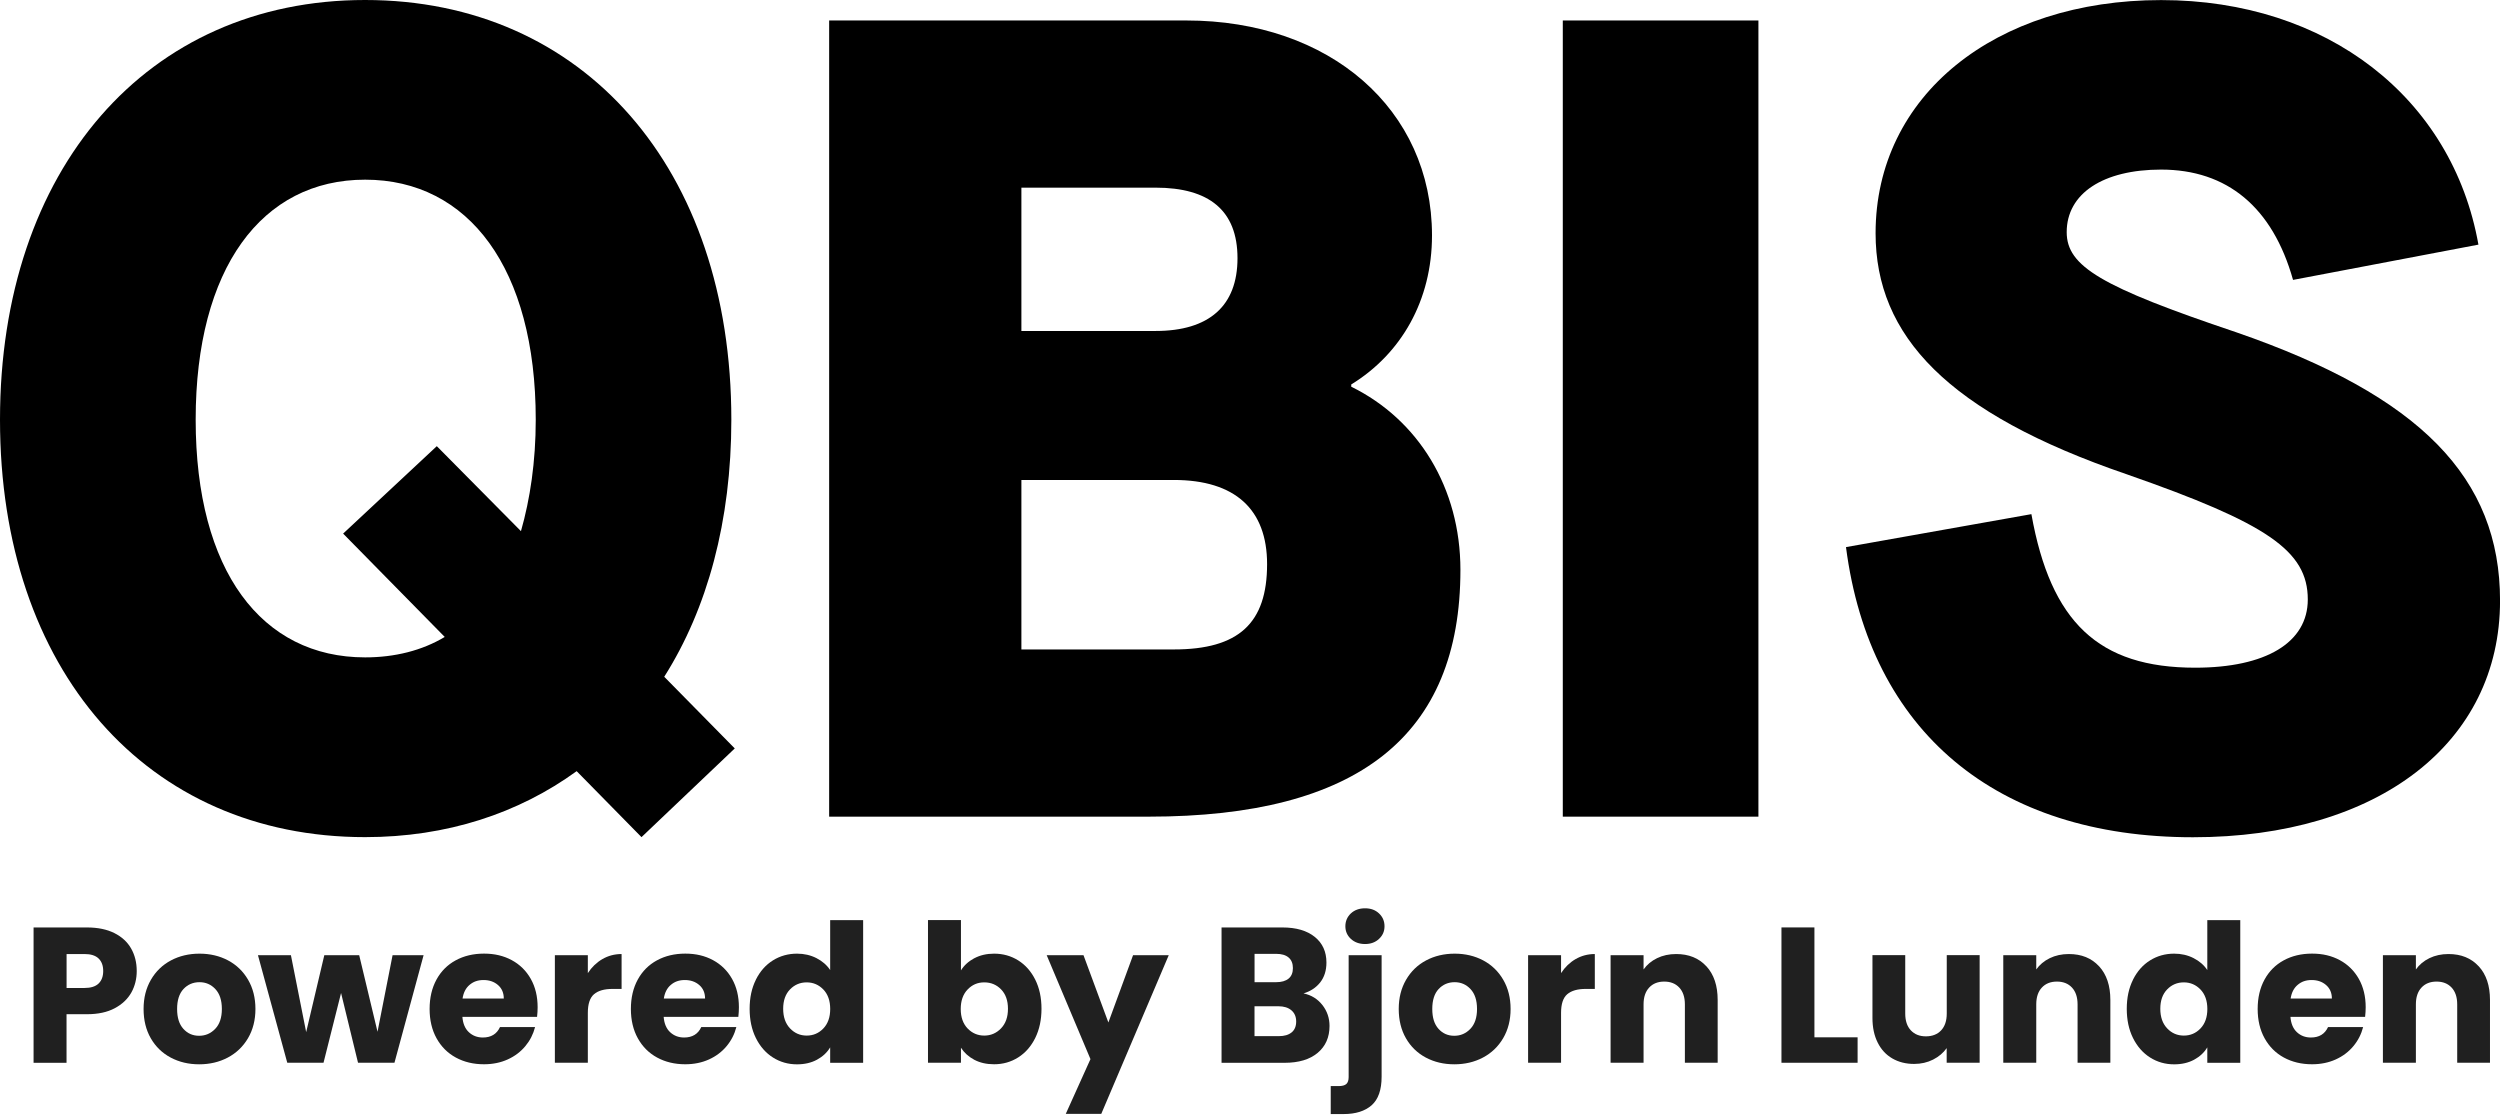 <svg width="231" height="103" viewBox="0 0 231 103" fill="none" xmlns="http://www.w3.org/2000/svg">
<g clip-path="url(#clip0_250_964)">
<path d="M12.137 91.707C11.803 92.305 11.292 92.792 10.603 93.16C9.915 93.529 9.059 93.713 8.037 93.713H6.148V98.203H3.102V85.697H8.037C9.035 85.697 9.876 85.871 10.565 86.216C11.253 86.56 11.772 87.036 12.116 87.641C12.46 88.246 12.634 88.942 12.634 89.724C12.634 90.448 12.467 91.112 12.137 91.71V91.707ZM9.108 90.879C9.393 90.604 9.536 90.218 9.536 89.721C9.536 89.224 9.393 88.838 9.108 88.563C8.823 88.288 8.388 88.153 7.807 88.153H6.152V91.289H7.807C8.388 91.289 8.823 91.154 9.108 90.879Z" fill="#202020"/>
<path d="M15.771 97.719C14.992 97.305 14.38 96.711 13.934 95.939C13.489 95.167 13.267 94.263 13.267 93.23C13.267 92.197 13.493 91.31 13.945 90.531C14.397 89.752 15.013 89.157 15.799 88.74C16.581 88.326 17.461 88.118 18.434 88.118C19.408 88.118 20.288 88.326 21.07 88.74C21.853 89.157 22.472 89.752 22.924 90.531C23.376 91.31 23.602 92.207 23.602 93.23C23.602 94.252 23.373 95.149 22.917 95.928C22.458 96.707 21.835 97.302 21.046 97.719C20.257 98.137 19.373 98.342 18.4 98.342C17.426 98.342 16.55 98.133 15.771 97.719ZM19.885 95.066C20.295 94.638 20.5 94.026 20.5 93.23C20.5 92.433 20.302 91.821 19.902 91.394C19.506 90.966 19.015 90.754 18.431 90.754C17.847 90.754 17.346 90.966 16.953 91.387C16.56 91.807 16.365 92.423 16.365 93.23C16.365 94.037 16.557 94.638 16.943 95.066C17.329 95.494 17.812 95.706 18.396 95.706C18.98 95.706 19.474 95.494 19.885 95.066Z" fill="#202020"/>
<path d="M39.14 88.26L36.448 98.199H33.082L31.514 91.752L29.893 98.199H26.544L23.835 88.26H26.881L28.29 95.368L29.966 88.26H33.19L34.883 95.334L36.274 88.26H39.143H39.14Z" fill="#202020"/>
<path d="M49.618 93.96H42.725C42.774 94.579 42.972 95.049 43.323 95.375C43.675 95.702 44.106 95.866 44.614 95.866C45.372 95.866 45.904 95.546 46.199 94.902H49.44C49.273 95.556 48.974 96.144 48.54 96.665C48.105 97.187 47.562 97.597 46.909 97.893C46.255 98.189 45.525 98.338 44.718 98.338C43.744 98.338 42.878 98.13 42.117 97.716C41.355 97.302 40.764 96.707 40.336 95.935C39.908 95.163 39.696 94.259 39.696 93.226C39.696 92.193 39.908 91.289 40.329 90.517C40.75 89.745 41.341 89.151 42.103 88.737C42.864 88.323 43.737 88.114 44.721 88.114C45.706 88.114 46.54 88.316 47.288 88.719C48.035 89.123 48.62 89.7 49.044 90.448C49.465 91.195 49.677 92.068 49.677 93.066C49.677 93.351 49.66 93.647 49.625 93.957L49.618 93.96ZM46.55 92.266C46.55 91.745 46.373 91.328 46.015 91.018C45.66 90.709 45.212 90.555 44.68 90.555C44.148 90.555 43.737 90.705 43.389 91.001C43.038 91.296 42.823 91.721 42.739 92.266H46.55Z" fill="#202020"/>
<path d="M55.655 88.625C56.19 88.312 56.782 88.153 57.435 88.153V91.376H56.597C55.836 91.376 55.265 91.54 54.886 91.867C54.507 92.193 54.316 92.767 54.316 93.584V98.199H51.27V88.26H54.316V89.916C54.671 89.37 55.119 88.938 55.651 88.625H55.655Z" fill="#202020"/>
<path d="M68.216 93.96H61.323C61.372 94.579 61.57 95.049 61.921 95.375C62.273 95.702 62.704 95.866 63.212 95.866C63.97 95.866 64.502 95.546 64.797 94.902H68.038C67.871 95.556 67.572 96.144 67.138 96.665C66.703 97.187 66.16 97.597 65.507 97.893C64.853 98.189 64.123 98.338 63.316 98.338C62.342 98.338 61.476 98.13 60.715 97.716C59.953 97.302 59.362 96.707 58.934 95.935C58.506 95.163 58.294 94.259 58.294 93.226C58.294 92.193 58.506 91.289 58.927 90.517C59.348 89.745 59.939 89.151 60.701 88.737C61.462 88.323 62.335 88.114 63.319 88.114C64.303 88.114 65.138 88.316 65.886 88.719C66.633 89.123 67.218 89.7 67.642 90.448C68.063 91.195 68.275 92.068 68.275 93.066C68.275 93.351 68.257 93.647 68.223 93.957L68.216 93.96ZM65.148 92.266C65.148 91.745 64.971 91.328 64.613 91.018C64.258 90.709 63.81 90.555 63.278 90.555C62.745 90.555 62.335 90.705 61.987 91.001C61.636 91.296 61.42 91.721 61.337 92.266H65.148Z" fill="#202020"/>
<path d="M69.843 90.521C70.229 89.749 70.754 89.154 71.419 88.74C72.083 88.326 72.827 88.118 73.644 88.118C74.298 88.118 74.893 88.253 75.435 88.528C75.974 88.803 76.398 89.168 76.708 89.634V85.019H79.754V98.203H76.708V96.777C76.423 97.253 76.016 97.632 75.487 97.918C74.959 98.203 74.343 98.345 73.644 98.345C72.823 98.345 72.083 98.133 71.419 97.712C70.754 97.291 70.229 96.69 69.843 95.914C69.457 95.135 69.266 94.238 69.266 93.216C69.266 92.193 69.457 91.3 69.843 90.528V90.521ZM76.079 91.432C75.658 90.994 75.143 90.771 74.538 90.771C73.933 90.771 73.418 90.987 72.997 91.421C72.577 91.856 72.365 92.451 72.365 93.212C72.365 93.974 72.577 94.576 72.997 95.021C73.418 95.466 73.933 95.688 74.538 95.688C75.143 95.688 75.658 95.469 76.079 95.028C76.499 94.589 76.711 93.988 76.711 93.23C76.711 92.472 76.499 91.87 76.079 91.432Z" fill="#202020"/>
<path d="M90.02 88.546C90.555 88.26 91.168 88.118 91.856 88.118C92.677 88.118 93.418 88.326 94.082 88.74C94.746 89.157 95.271 89.749 95.657 90.521C96.043 91.293 96.234 92.19 96.234 93.209C96.234 94.228 96.04 95.129 95.657 95.907C95.271 96.686 94.746 97.284 94.082 97.705C93.418 98.126 92.673 98.338 91.856 98.338C91.154 98.338 90.545 98.199 90.02 97.921C89.498 97.643 89.088 97.271 88.792 96.808V98.199H85.746V85.016H88.792V89.665C89.078 89.203 89.488 88.827 90.02 88.542V88.546ZM92.503 91.421C92.082 90.987 91.561 90.771 90.945 90.771C90.329 90.771 89.825 90.99 89.404 91.432C88.984 91.87 88.772 92.472 88.772 93.23C88.772 93.988 88.984 94.589 89.404 95.028C89.825 95.466 90.34 95.688 90.945 95.688C91.55 95.688 92.068 95.466 92.496 95.021C92.924 94.576 93.136 93.974 93.136 93.212C93.136 92.451 92.924 91.856 92.503 91.421Z" fill="#202020"/>
<path d="M107.992 88.26L101.757 102.922H98.477L100.759 97.862L96.714 88.26H100.115L102.414 94.478L104.695 88.26H107.992Z" fill="#202020"/>
<path d="M122.191 92.865C122.629 93.428 122.848 94.075 122.848 94.798C122.848 95.845 122.483 96.672 121.753 97.284C121.022 97.897 120.003 98.203 118.696 98.203H112.871V85.697H118.501C119.77 85.697 120.765 85.99 121.485 86.57C122.205 87.151 122.563 87.94 122.563 88.938C122.563 89.676 122.368 90.288 121.986 90.775C121.6 91.261 121.085 91.599 120.445 91.79C121.168 91.943 121.753 92.305 122.191 92.868V92.865ZM115.921 90.754H117.917C118.414 90.754 118.8 90.642 119.064 90.423C119.332 90.204 119.464 89.881 119.464 89.453C119.464 89.025 119.332 88.698 119.064 88.472C118.797 88.246 118.414 88.135 117.917 88.135H115.921V90.754ZM119.35 95.393C119.628 95.16 119.767 94.826 119.767 94.388C119.767 93.95 119.621 93.605 119.329 93.355C119.037 93.105 118.637 92.979 118.126 92.979H115.917V95.74H118.16C118.672 95.74 119.064 95.626 119.346 95.393H119.35Z" fill="#202020"/>
<path d="M127.661 99.482C127.661 100.706 127.352 101.586 126.736 102.129C126.117 102.668 125.258 102.939 124.152 102.939H122.959V100.355H123.69C124.023 100.355 124.26 100.289 124.403 100.16C124.545 100.028 124.615 99.816 124.615 99.521V88.26H127.661V99.482ZM124.82 86.754C124.483 86.442 124.312 86.052 124.312 85.586C124.312 85.12 124.483 84.717 124.82 84.4C125.157 84.087 125.595 83.927 126.131 83.927C126.666 83.927 127.084 84.084 127.421 84.4C127.758 84.717 127.929 85.11 127.929 85.586C127.929 86.062 127.758 86.438 127.421 86.754C127.084 87.071 126.653 87.228 126.131 87.228C125.609 87.228 125.161 87.071 124.82 86.754Z" fill="#202020"/>
<path d="M131.747 97.719C130.968 97.305 130.356 96.711 129.911 95.939C129.466 95.167 129.243 94.263 129.243 93.23C129.243 92.197 129.469 91.31 129.921 90.531C130.373 89.752 130.989 89.157 131.775 88.74C132.557 88.326 133.437 88.118 134.411 88.118C135.385 88.118 136.264 88.326 137.047 88.74C137.829 89.157 138.448 89.752 138.9 90.531C139.353 91.31 139.579 92.207 139.579 93.23C139.579 94.252 139.349 95.149 138.893 95.928C138.434 96.707 137.812 97.302 137.023 97.719C136.233 98.137 135.35 98.342 134.376 98.342C133.402 98.342 132.526 98.133 131.747 97.719ZM135.861 95.066C136.271 94.638 136.477 94.026 136.477 93.23C136.477 92.433 136.278 91.821 135.878 91.394C135.482 90.966 134.992 90.754 134.407 90.754C133.823 90.754 133.322 90.966 132.929 91.387C132.537 91.807 132.342 92.423 132.342 93.23C132.342 94.037 132.533 94.638 132.919 95.066C133.305 95.494 133.788 95.706 134.373 95.706C134.957 95.706 135.451 95.494 135.861 95.066Z" fill="#202020"/>
<path d="M145.581 88.625C146.116 88.312 146.708 88.153 147.361 88.153V91.376H146.523C145.762 91.376 145.195 91.54 144.812 91.867C144.433 92.193 144.242 92.767 144.242 93.584V98.199H141.196V88.26H144.242V89.916C144.597 89.37 145.042 88.938 145.577 88.625H145.581Z" fill="#202020"/>
<path d="M157.669 89.283C158.364 90.037 158.712 91.074 158.712 92.392V98.199H155.683V92.802C155.683 92.138 155.509 91.62 155.165 91.251C154.821 90.882 154.358 90.698 153.774 90.698C153.19 90.698 152.727 90.882 152.383 91.251C152.039 91.62 151.865 92.134 151.865 92.802V98.199H148.818V88.26H151.865V89.578C152.174 89.14 152.588 88.792 153.113 88.535C153.635 88.281 154.223 88.153 154.876 88.153C156.041 88.153 156.97 88.528 157.665 89.283H157.669Z" fill="#202020"/>
<path d="M167.653 95.848H171.642V98.199H164.607V85.694H167.653V95.848Z" fill="#202020"/>
<path d="M182.919 88.26V98.199H179.873V96.846C179.563 97.284 179.146 97.639 178.618 97.907C178.089 98.175 177.505 98.307 176.861 98.307C176.1 98.307 175.429 98.136 174.848 97.799C174.267 97.462 173.815 96.972 173.495 96.328C173.175 95.688 173.015 94.934 173.015 94.064V88.257H176.044V93.654C176.044 94.318 176.215 94.836 176.562 95.205C176.907 95.574 177.369 95.758 177.953 95.758C178.538 95.758 179.018 95.574 179.362 95.205C179.706 94.836 179.88 94.322 179.88 93.654V88.257H182.926L182.919 88.26Z" fill="#202020"/>
<path d="M193.954 89.283C194.649 90.037 194.997 91.074 194.997 92.392V98.199H191.968V92.802C191.968 92.138 191.794 91.62 191.45 91.251C191.106 90.882 190.643 90.698 190.059 90.698C189.475 90.698 189.012 90.882 188.668 91.251C188.323 91.62 188.15 92.134 188.15 92.802V98.199H185.103V88.26H188.15V89.578C188.459 89.14 188.873 88.792 189.398 88.535C189.92 88.281 190.507 88.153 191.161 88.153C192.326 88.153 193.255 88.528 193.95 89.283H193.954Z" fill="#202020"/>
<path d="M197.09 90.521C197.476 89.749 198.002 89.154 198.666 88.74C199.33 88.326 200.074 88.118 200.891 88.118C201.545 88.118 202.14 88.253 202.682 88.528C203.221 88.803 203.646 89.168 203.955 89.634V85.019H207.001V98.203H203.955V96.777C203.67 97.253 203.263 97.632 202.735 97.918C202.206 98.203 201.59 98.345 200.891 98.345C200.071 98.345 199.33 98.133 198.666 97.712C198.002 97.291 197.476 96.69 197.09 95.914C196.704 95.135 196.513 94.238 196.513 93.216C196.513 92.193 196.704 91.3 197.09 90.528V90.521ZM203.326 91.432C202.905 90.994 202.39 90.771 201.785 90.771C201.18 90.771 200.665 90.987 200.245 91.421C199.824 91.856 199.612 92.451 199.612 93.212C199.612 93.974 199.824 94.576 200.245 95.021C200.665 95.466 201.18 95.688 201.785 95.688C202.39 95.688 202.905 95.469 203.326 95.028C203.746 94.589 203.959 93.988 203.959 93.23C203.959 92.472 203.746 91.87 203.326 91.432Z" fill="#202020"/>
<path d="M218.53 93.96H211.637C211.686 94.579 211.884 95.049 212.235 95.375C212.586 95.702 213.018 95.866 213.525 95.866C214.287 95.866 214.815 95.546 215.111 94.902H218.352C218.185 95.556 217.886 96.144 217.451 96.665C217.017 97.187 216.474 97.597 215.82 97.893C215.167 98.189 214.436 98.338 213.63 98.338C212.656 98.338 211.79 98.13 211.028 97.716C210.267 97.302 209.676 96.707 209.248 95.935C208.82 95.163 208.608 94.259 208.608 93.226C208.608 92.193 208.82 91.289 209.241 90.517C209.662 89.745 210.253 89.151 211.014 88.737C211.776 88.323 212.645 88.114 213.633 88.114C214.621 88.114 215.452 88.316 216.2 88.719C216.947 89.123 217.531 89.7 217.956 90.448C218.376 91.195 218.589 92.068 218.589 93.066C218.589 93.351 218.571 93.647 218.536 93.957L218.53 93.96ZM215.466 92.266C215.466 91.745 215.288 91.328 214.93 91.018C214.576 90.709 214.13 90.555 213.595 90.555C213.059 90.555 212.652 90.705 212.305 91.001C211.953 91.296 211.738 91.721 211.654 92.266H215.466Z" fill="#202020"/>
<path d="M229.032 89.283C229.727 90.037 230.075 91.074 230.075 92.392V98.199H227.046V92.802C227.046 92.138 226.872 91.62 226.528 91.251C226.184 90.882 225.721 90.698 225.137 90.698C224.553 90.698 224.09 90.882 223.746 91.251C223.402 91.62 223.228 92.134 223.228 92.802V98.199H220.181V88.26H223.228V89.578C223.537 89.14 223.951 88.792 224.476 88.535C224.998 88.281 225.586 88.153 226.239 88.153C227.404 88.153 228.333 88.528 229.028 89.283H229.032Z" fill="#202020"/>
<path d="M67.892 69.155L59.275 77.351L53.283 71.255C47.924 75.143 41.303 77.351 33.736 77.351C13.559 77.351 0 61.901 0 38.782C0 15.663 13.559 0 33.736 0C53.913 0 67.576 15.555 67.576 38.782C67.576 48.136 65.368 56.229 61.375 62.533L67.892 69.155ZM41.094 58.854L31.705 49.305L40.361 41.226L48.136 49.079C48.978 46.137 49.503 42.666 49.503 38.778C49.503 24.802 43.303 16.602 33.739 16.602C24.176 16.602 18.08 24.798 18.08 38.778C18.08 52.758 24.176 60.742 33.739 60.742C36.473 60.742 38.994 60.113 41.098 58.851L41.094 58.854Z" fill="black"/>
<path d="M76.614 75.459V1.892H109.616C122.859 1.892 132.317 10.088 132.317 21.756C132.317 27.747 129.48 32.685 124.855 35.523V35.732C131.055 38.778 134.943 45.087 134.943 52.654C134.943 67.997 125.484 75.459 106.145 75.459H76.614ZM94.377 30.582H106.778C111.716 30.582 114.345 28.269 114.345 23.856C114.345 19.443 111.716 17.339 106.778 17.339H94.377V30.582ZM94.377 60.009H108.461C114.453 60.009 117.079 57.592 117.079 52.125C117.079 47.079 114.137 44.349 108.461 44.349H94.377V60.009Z" fill="black"/>
<path d="M144.402 75.459V1.892H162.478V75.459H144.402Z" fill="black"/>
<path d="M170.571 50.553L187.701 47.507C189.488 57.491 193.901 61.695 202.835 61.695C209.352 61.695 213.24 59.383 213.24 55.391C213.24 50.873 209.457 48.348 196.531 43.831C179.925 38.156 173.304 31.009 173.304 21.55C173.304 8.833 184.338 0.007 199.685 0.007C215.031 0.007 226.59 9.045 229.007 22.604L211.877 25.863C209.985 19.137 205.781 15.67 199.685 15.67C194.326 15.67 190.963 17.878 190.963 21.45C190.963 24.604 194.117 26.495 206.622 30.7C223.648 36.584 231.004 44.151 231.004 55.502C231.004 68.64 219.757 77.362 202.627 77.362C184.446 77.362 172.779 67.586 170.571 50.564V50.553Z" fill="black"/>
</g>
<defs>
<clipPath id="clip0_250_964">
<rect width="231" height="102.939" fill="white"/>
</clipPath>
</defs>
</svg>
